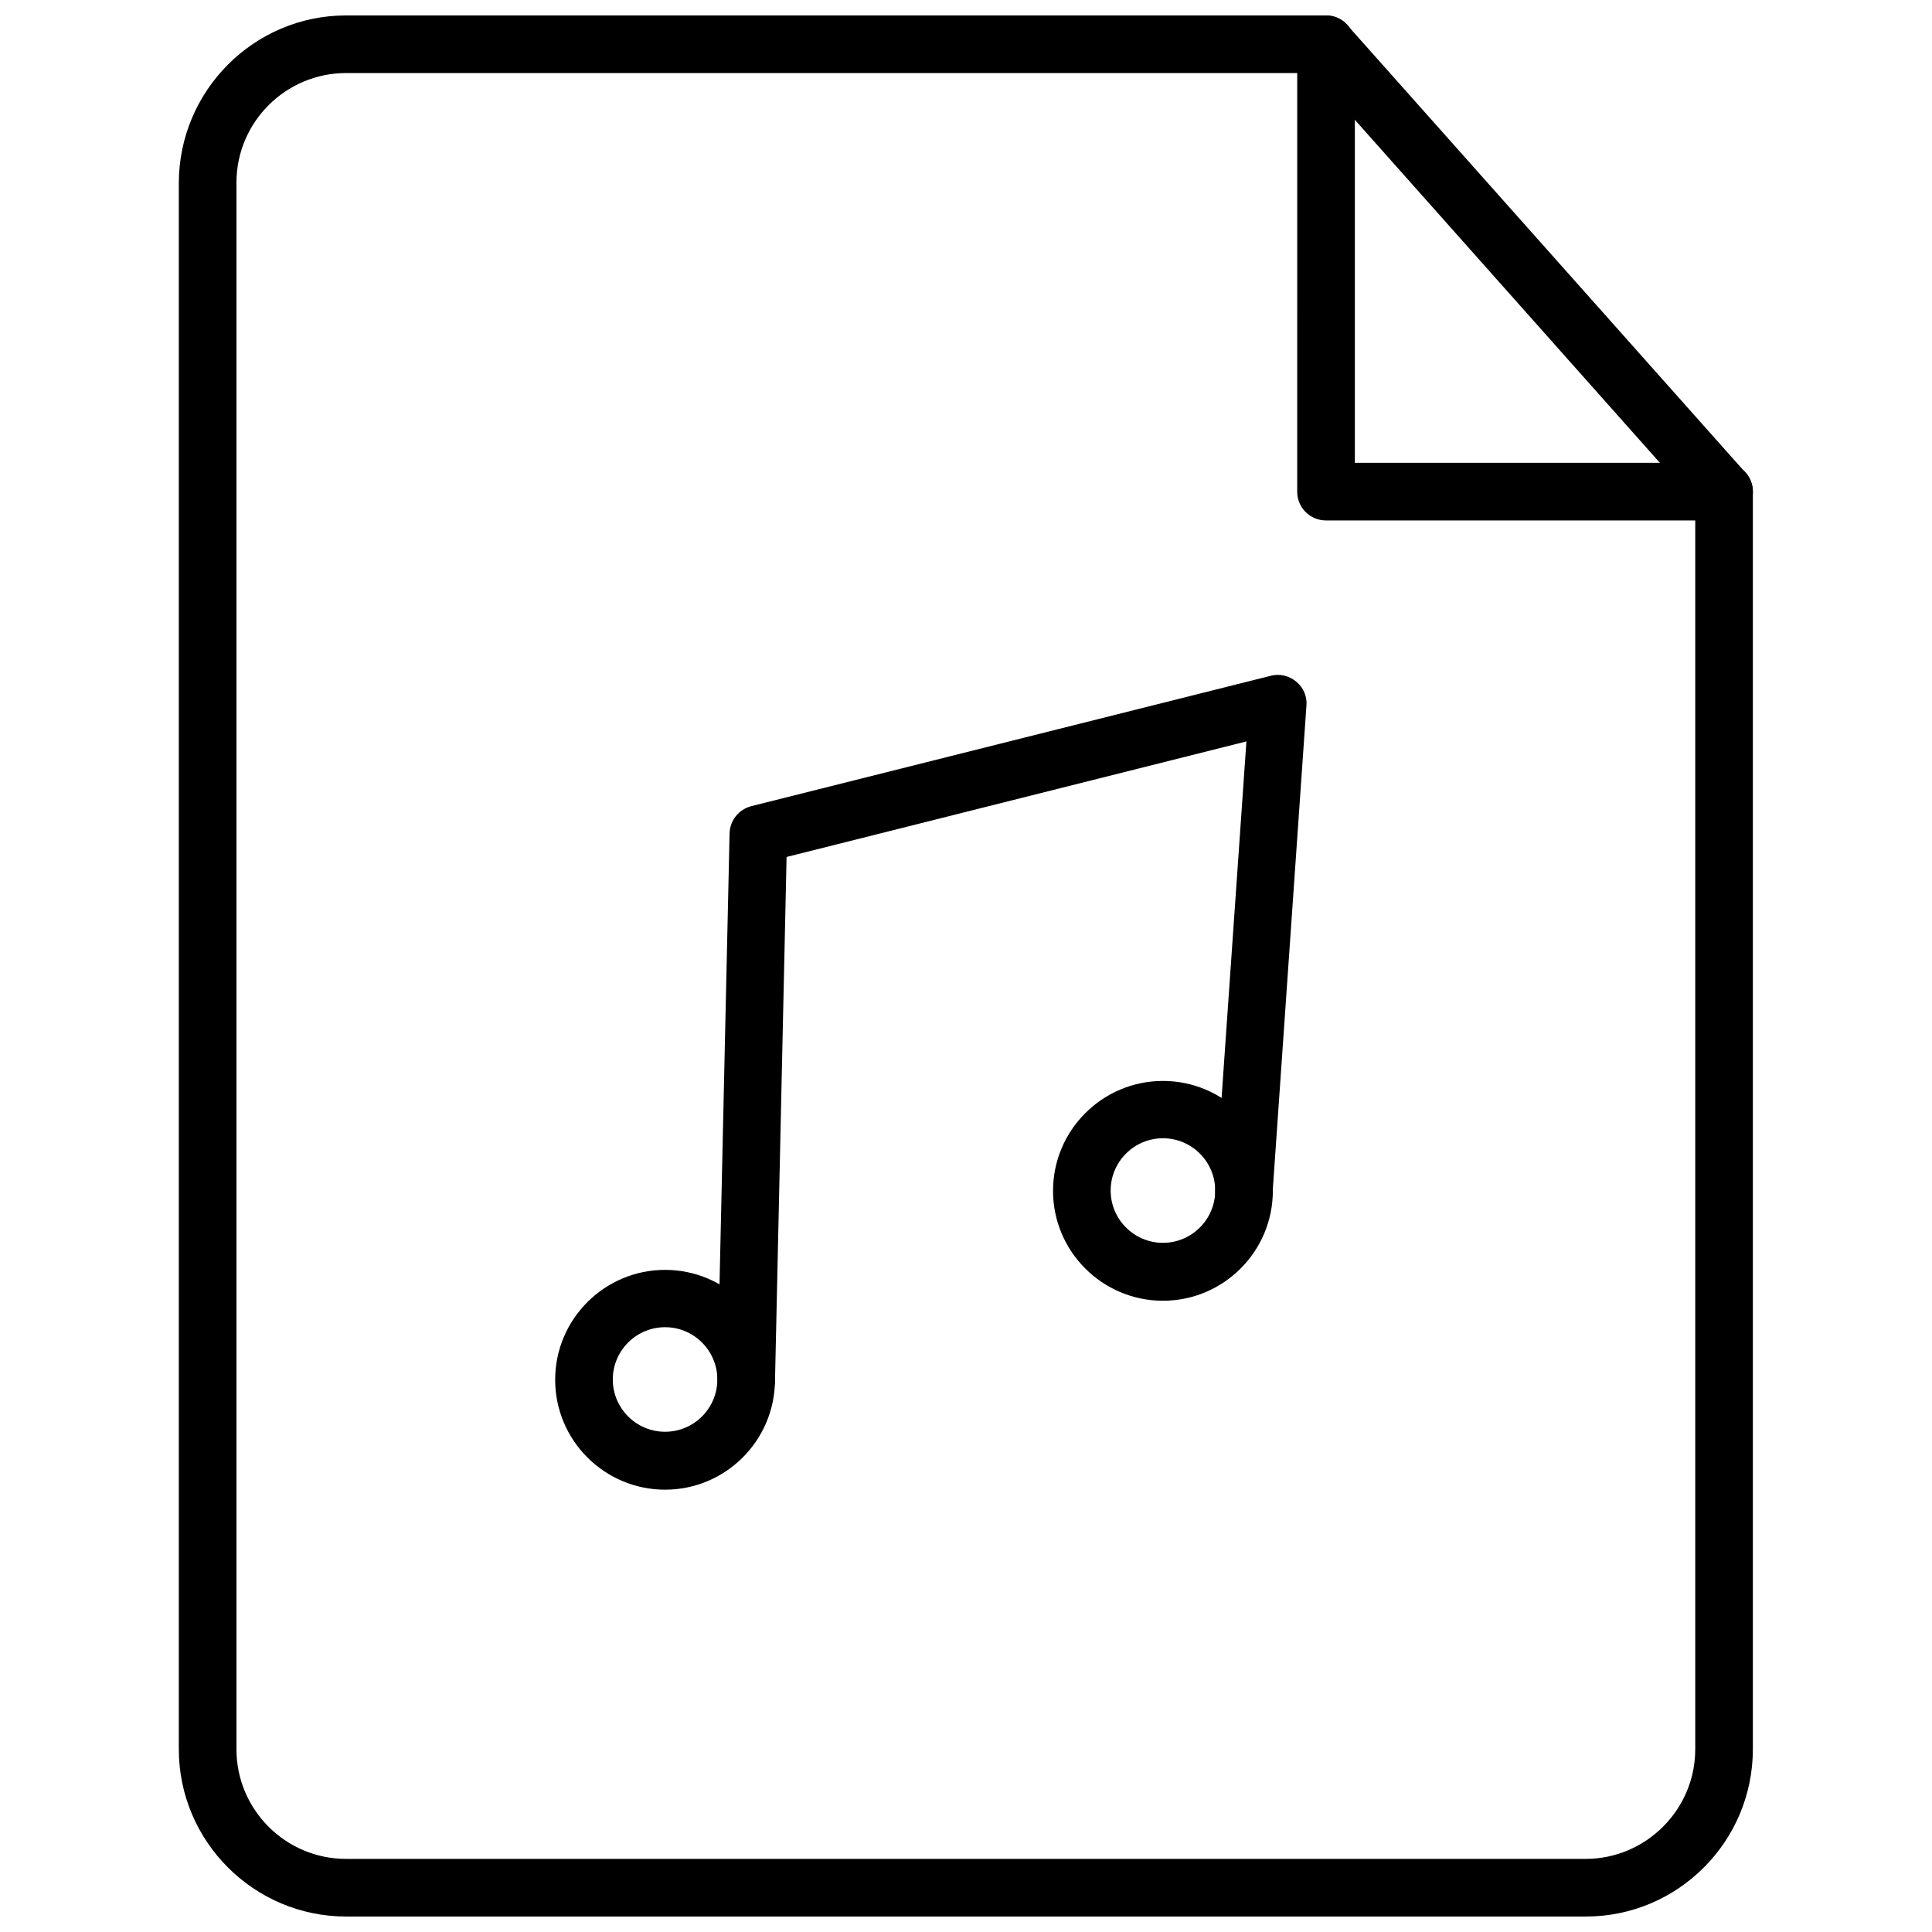 <?xml version="1.0" encoding="UTF-8"?>
<!-- Uploaded to: ICON Repo, www.iconrepo.com, Generator: ICON Repo Mixer Tools -->
<svg width="800px" height="800px" version="1.1" viewBox="144 144 512 512" xmlns="http://www.w3.org/2000/svg">
 <defs>
  <clipPath id="b">
   <path d="m191 148.09h418v503.81h-418z"/>
  </clipPath>
  <clipPath id="a">
   <path d="m487 148.09h122v133.91h-122z"/>
  </clipPath>
 </defs>
 <g clip-path="url(#b)">
  <path d="m564.29 651.9h-328.58c-24.402 0-44.32-19.918-44.32-44.32v-415.17c0.078-24.402 19.914-44.32 44.32-44.32h259.7c2.203 0 4.25 0.945 5.668 2.598l105.48 118.55c1.258 1.418 1.969 3.227 1.969 5.039v333.3c-0.004 24.406-19.84 44.32-44.242 44.32zm-328.58-488.54c-15.98 0-29.047 12.988-29.047 29.047v415.17c0 15.98 12.988 29.047 29.047 29.047h328.5c15.98 0 29.047-13.066 29.047-29.047v-330.39l-101.23-113.83z"/>
 </g>
 <g clip-path="url(#a)">
  <path d="m600.89 281.92h-105.48c-4.25 0-7.637-3.387-7.637-7.637l0.004-118.55c0-4.25 3.387-7.637 7.637-7.637s7.637 3.387 7.637 7.637v110.92h97.848c4.25 0 7.637 3.387 7.637 7.637-0.004 4.246-3.387 7.633-7.641 7.633z"/>
 </g>
 <path d="m341.75 517.29h-0.156c-4.172-0.078-7.559-3.621-7.477-7.793l3.227-144.61c0.078-3.465 2.441-6.375 5.746-7.242l137.68-34.559c2.363-0.629 4.879 0 6.769 1.574 1.891 1.574 2.914 3.938 2.676 6.375l-8.973 129.1c-0.316 4.172-4.016 7.32-8.109 7.086-4.172-0.316-7.398-3.938-7.086-8.109l8.266-118.63-121.86 30.621-3.07 138.79c-0.082 4.094-3.465 7.402-7.637 7.402z"/>
 <path d="m452.19 488.71c-16.059 0-29.125-13.066-29.125-29.125s13.066-29.125 29.125-29.125 29.125 13.066 29.125 29.125-13.066 29.125-29.125 29.125zm0-43.059c-7.637 0-13.855 6.219-13.855 13.855s6.219 13.855 13.855 13.855c7.637 0 13.855-6.219 13.855-13.855-0.004-7.637-6.223-13.855-13.855-13.855z"/>
 <path d="m320.25 538.78c-16.059 0-29.125-13.066-29.125-29.125s13.066-29.125 29.125-29.125 29.125 13.066 29.125 29.125c0.004 16.059-13.066 29.125-29.125 29.125zm0-43.059c-7.637 0-13.855 6.219-13.855 13.855s6.219 13.855 13.855 13.855c7.637 0 13.855-6.219 13.855-13.855s-6.219-13.855-13.855-13.855z"/>
</svg>